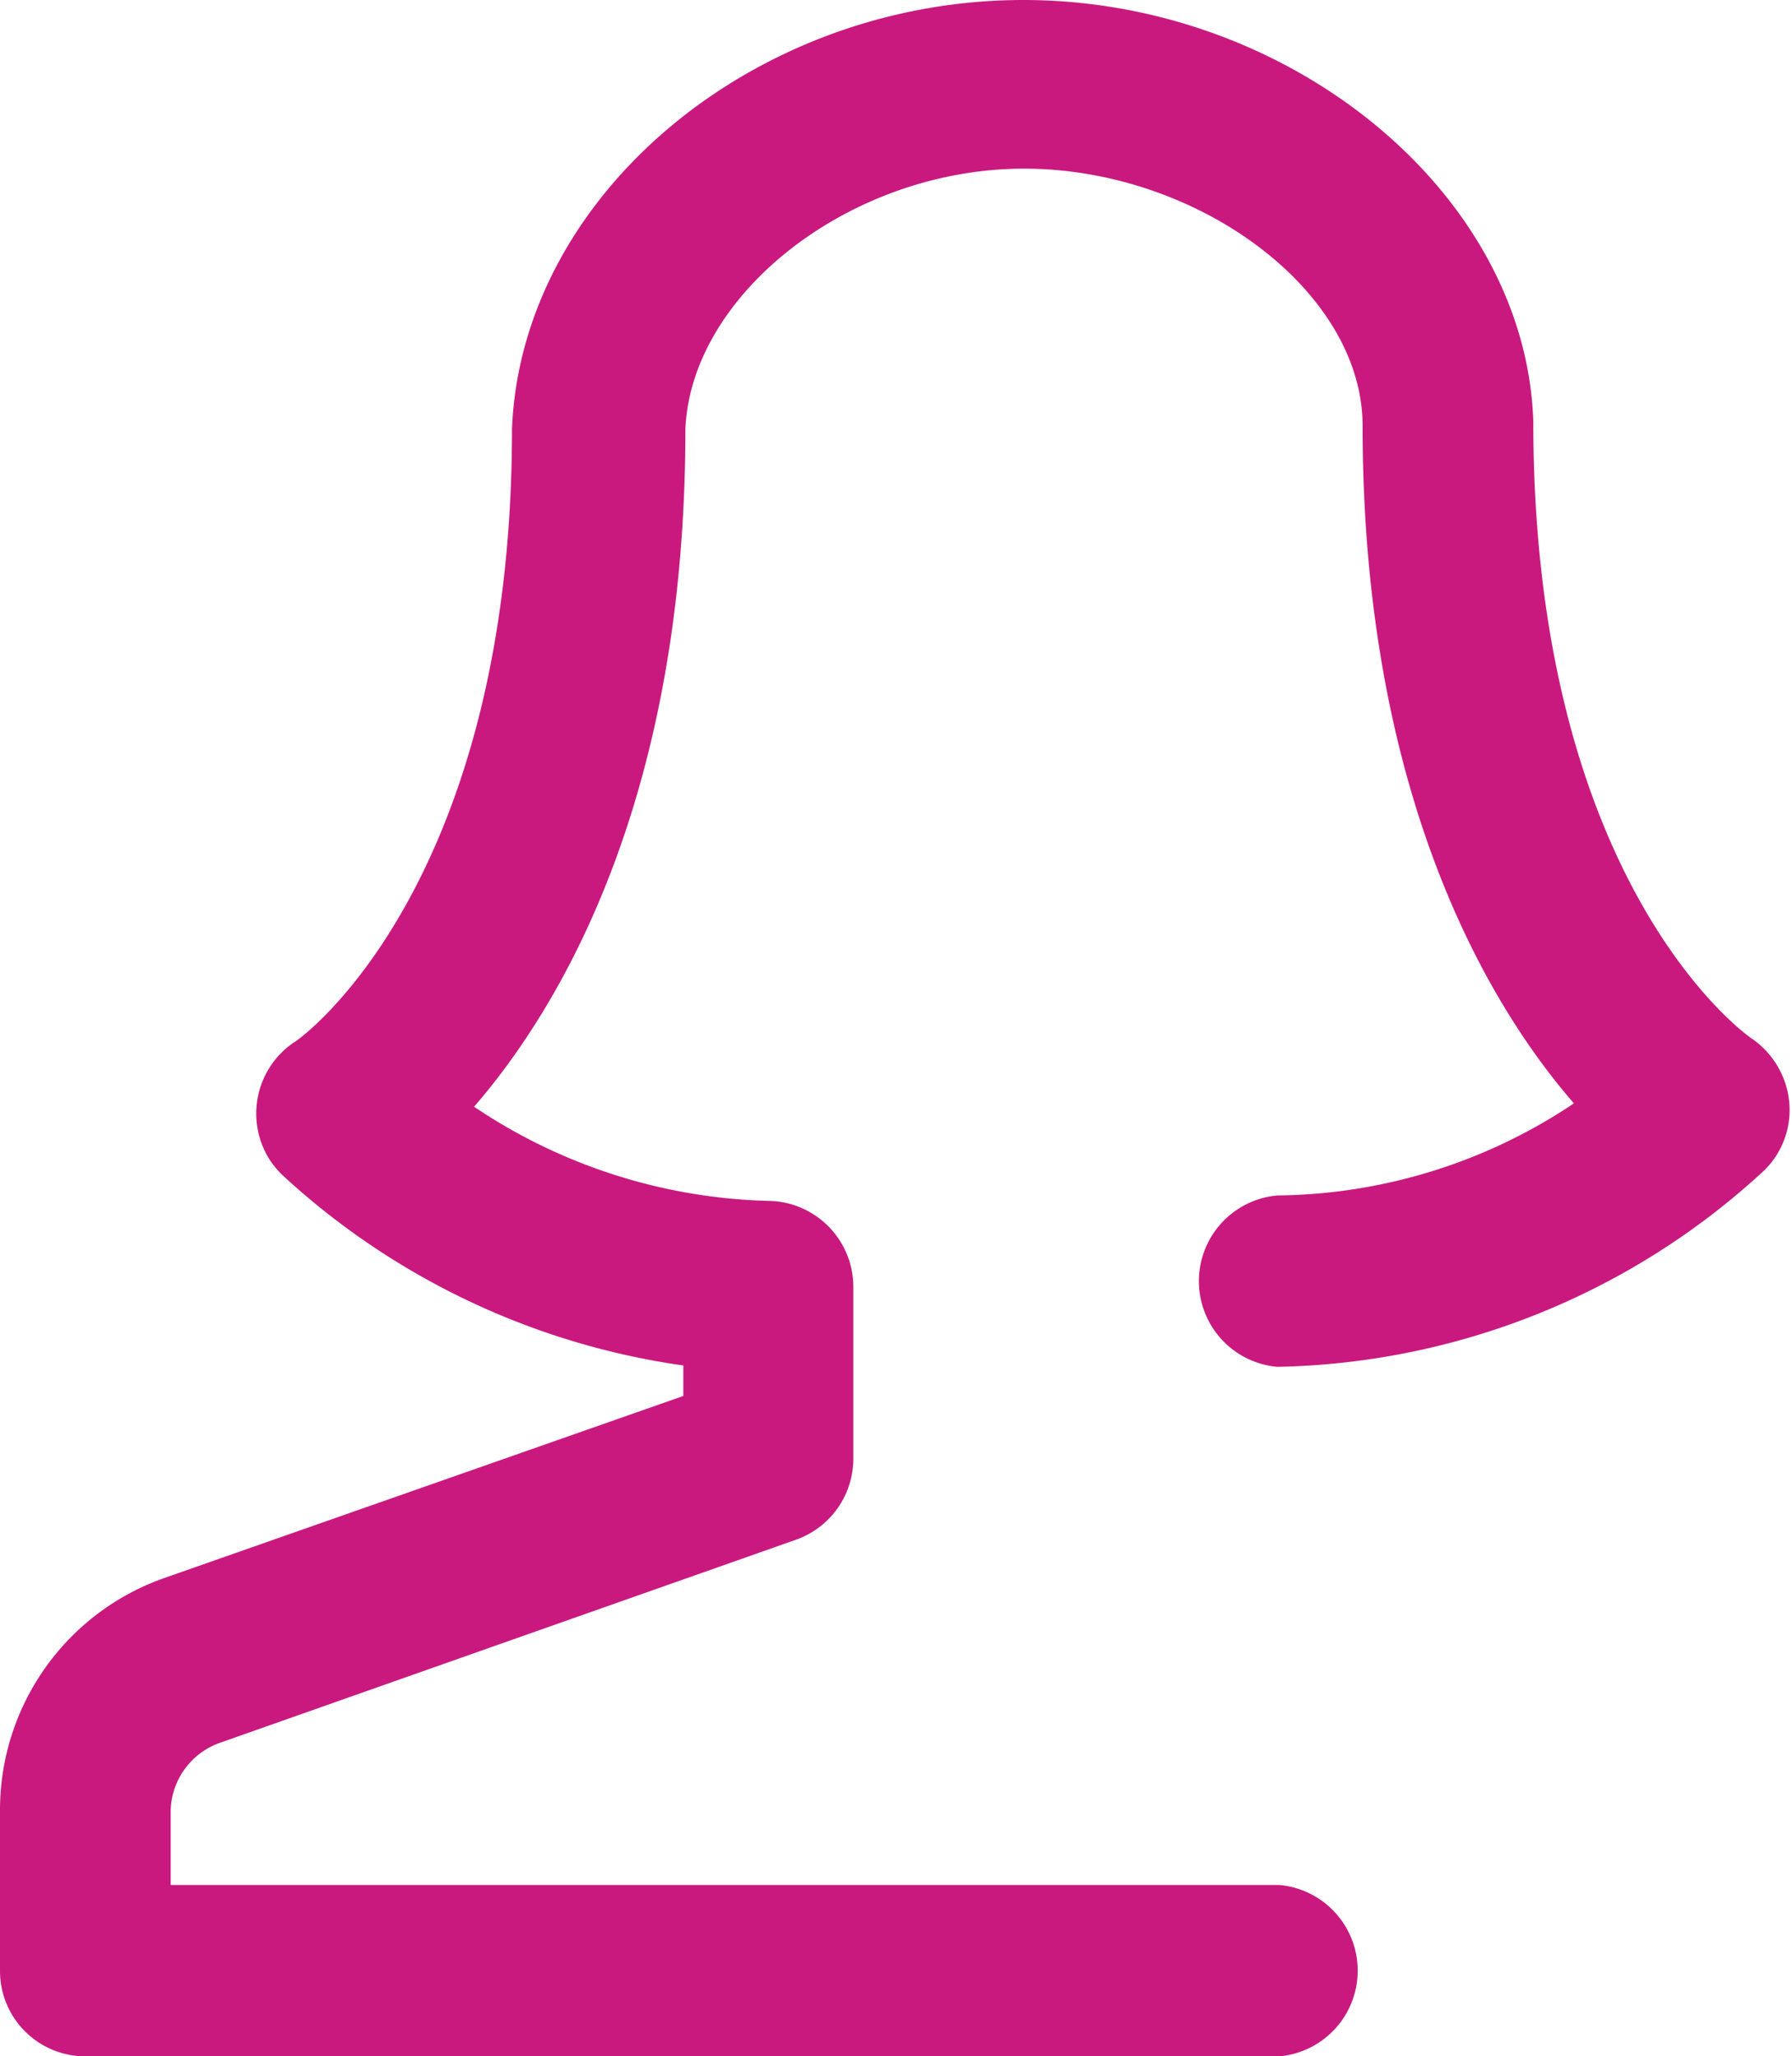 <svg xmlns="http://www.w3.org/2000/svg" viewBox="0 0 26.46 30.36"><defs><style>.cls-1{fill:#c9197f;}</style></defs><g id="Layer_2" data-name="Layer 2"><g id="Layer_1-2" data-name="Layer 1"><path class="cls-1" d="M18.89,27.83H2.52v-1.1a1.09,1.09,0,0,1,.73-1l8.51-3a1.27,1.27,0,0,0,.84-1.19V19a1.27,1.27,0,0,0-1.26-1.27A8.15,8.15,0,0,1,7,16.34c1.29-1.49,3.12-4.58,3.12-10,.08-2,2.44-3.85,5-3.85s5,1.8,5,3.8c0,5.42,1.84,8.53,3.12,10a8,8,0,0,1-4.38,1.36,1.27,1.27,0,0,0,0,2.53,10.88,10.88,0,0,0,7.19-2.9,1.25,1.25,0,0,0,.37-1,1.29,1.29,0,0,0-.53-.93c-.15-.09-3.25-2.35-3.25-9.13C22.53,2.87,19.07,0,15.11,0S7.7,2.87,7.56,6.33c0,6.72-3.1,9-3.22,9.06A1.27,1.27,0,0,0,4,17.15a1.46,1.46,0,0,0,.16.19,11,11,0,0,0,5.93,2.82v.45L2.42,23.3A3.63,3.63,0,0,0,0,26.73V29.1a1.26,1.26,0,0,0,1.26,1.26H18.89a1.27,1.27,0,0,0,0-2.53Z"/></g></g></svg>